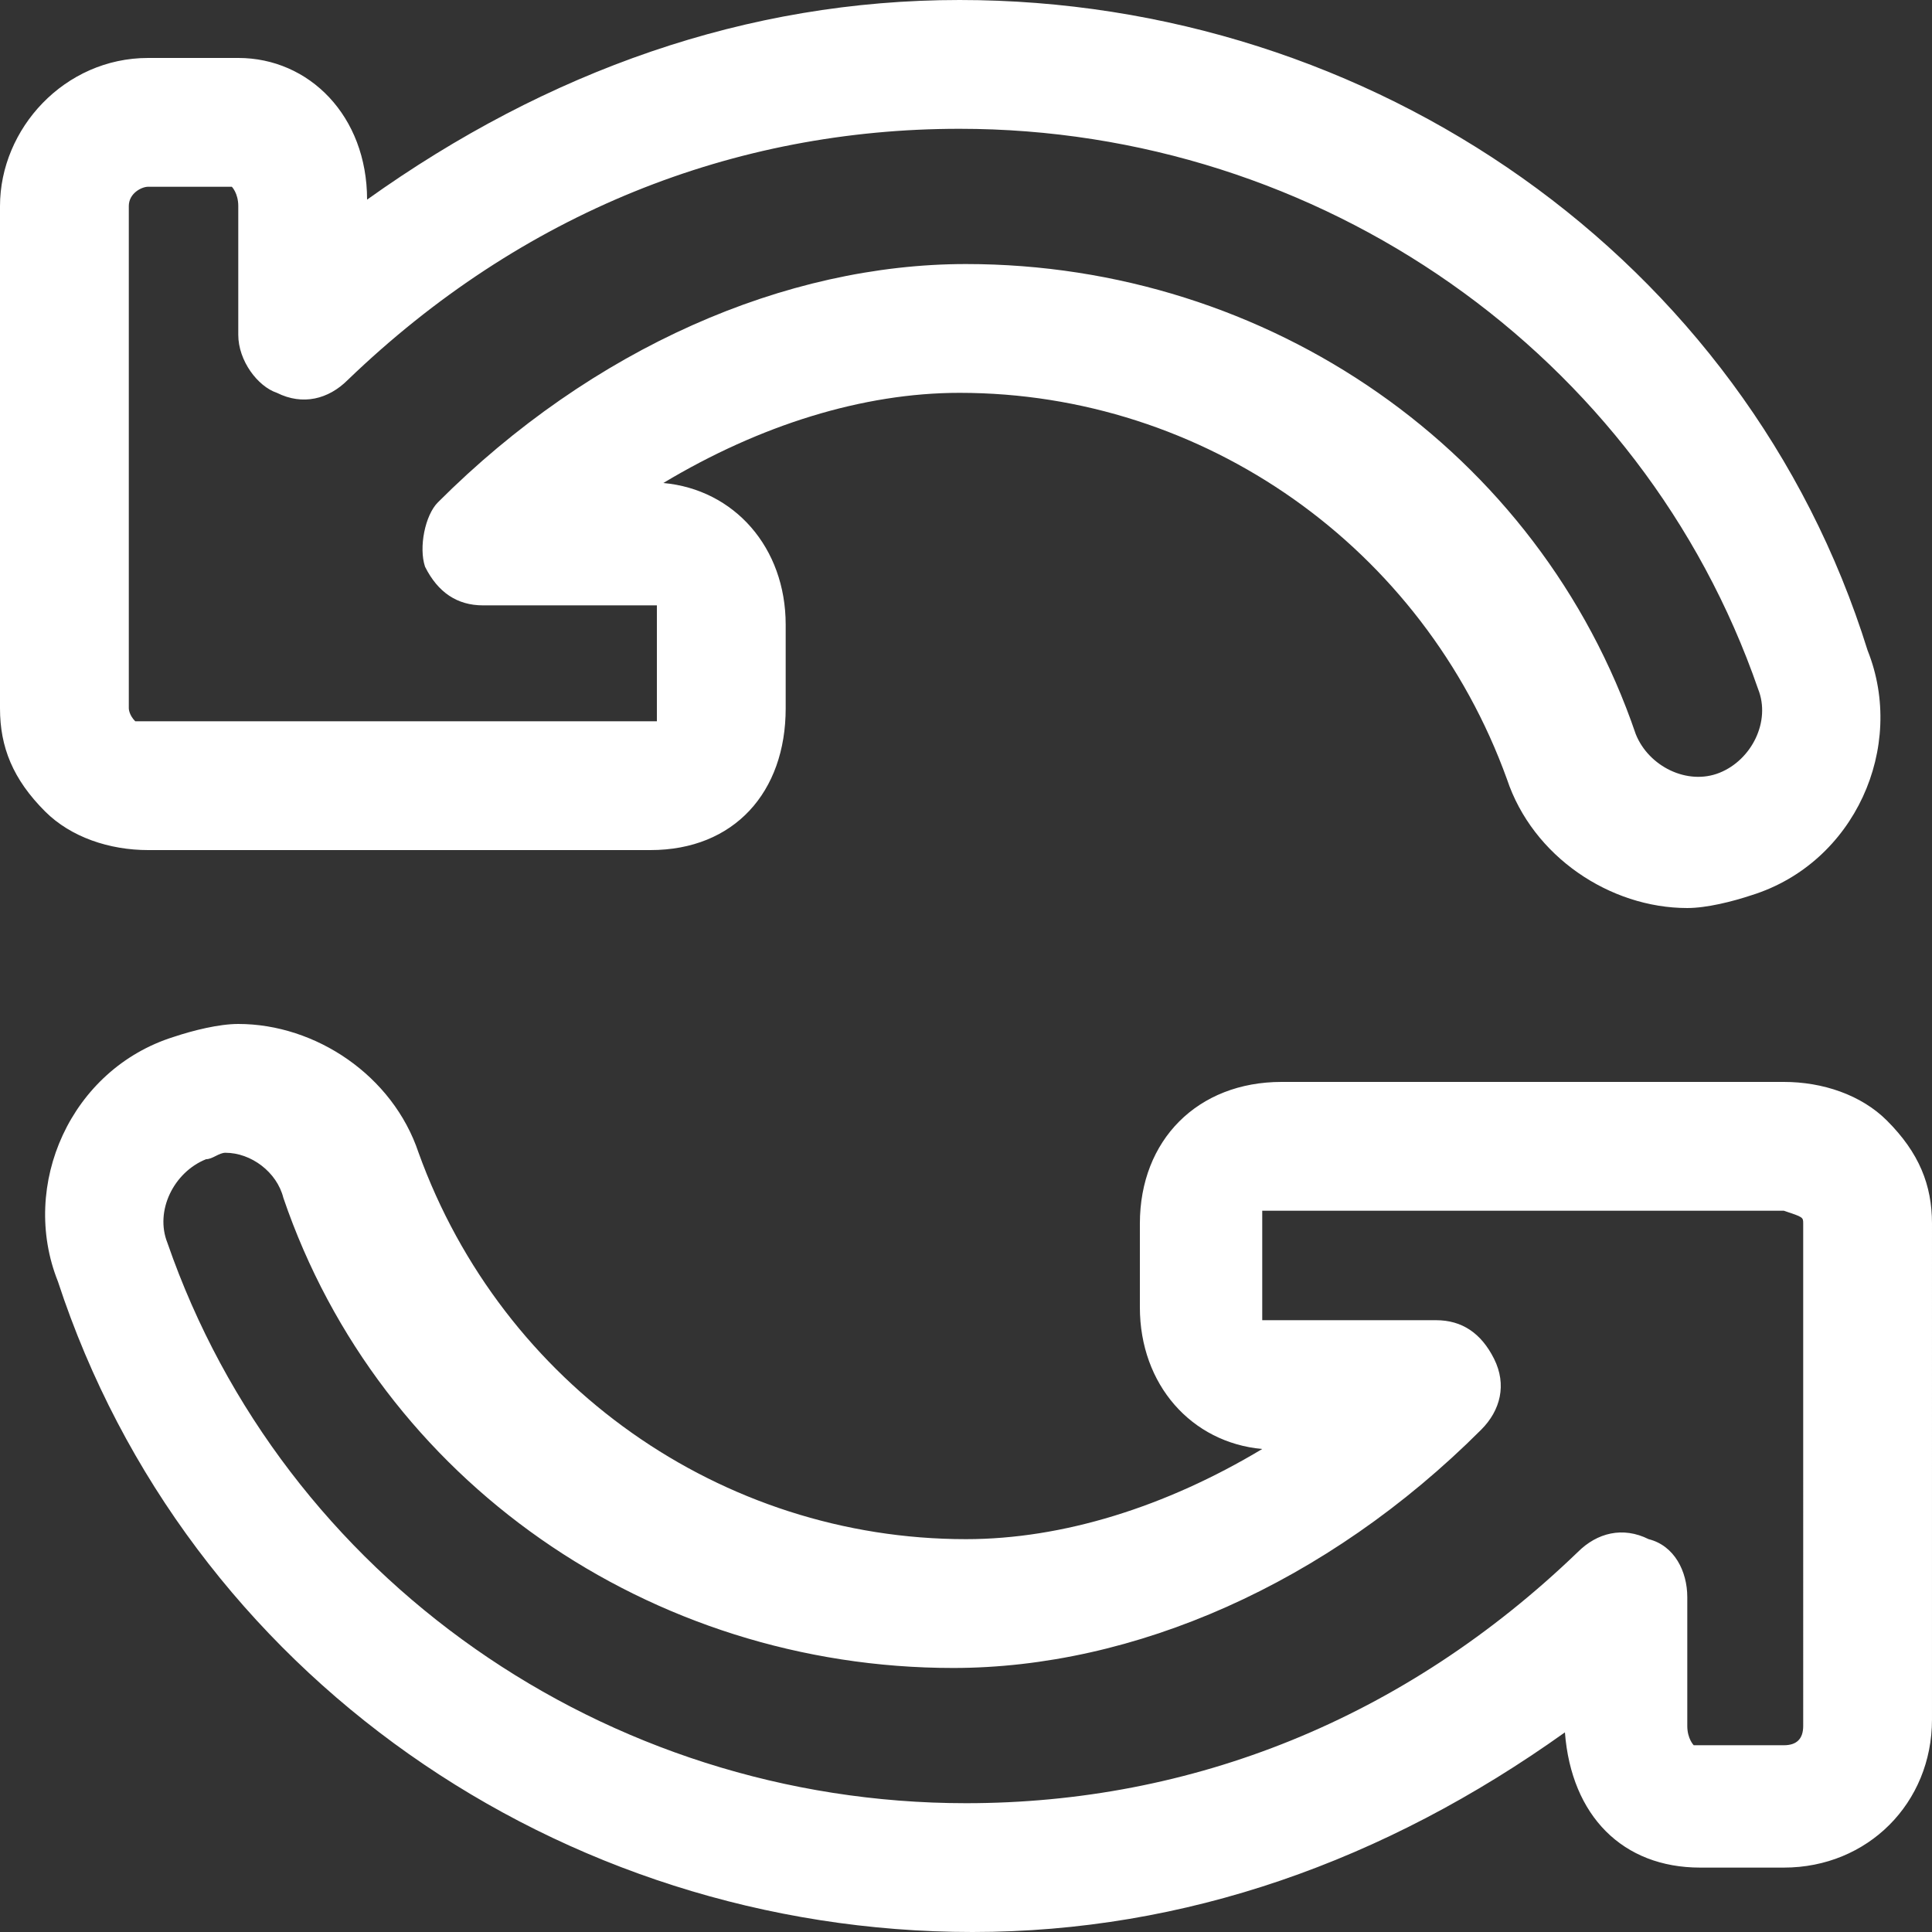 <?xml version="1.0"?>
<svg xmlns="http://www.w3.org/2000/svg" xmlns:xlink="http://www.w3.org/1999/xlink" version="1.1" id="Layer_1" x="0px" y="0px" viewBox="0 0 512 512" style="enable-background:new 0 0 512 512;" xml:space="preserve" width="512px" height="512px" class=""><rect x="0" y="0" width="512" height="512" fill="#333333" stroke="none"/><g><g>
	<g>
		<path d="M500.053,296.96c-6.827-6.827-17.067-10.24-27.307-10.24h-133.12c-22.186,0-37.547,15.36-37.547,37.547v22.186    c0,20.48,13.653,35.84,32.426,37.547c-25.6,15.36-52.907,23.893-78.507,23.893c-64.853,0-122.88-40.96-145.067-102.4    c-6.827-20.48-27.307-34.133-47.787-34.133c-5.12,0-11.947,1.707-17.067,3.413c-27.307,8.534-40.96,39.253-30.72,64.853    C49.494,443.733,148.48,512,257.707,512c56.32,0,109.227-18.774,157.013-52.907c1.707,22.186,15.36,35.84,35.84,35.84h22.186    c22.186,0,39.253-17.067,39.253-39.253V324.267C512,314.027,508.587,305.493,500.053,296.96z M477.868,457.387L477.868,457.387    c-0.001,3.413-1.707,5.12-5.12,5.12h-23.893c0,0-1.707-1.707-1.707-5.12v-34.133c0-6.827-3.413-13.653-10.24-15.36    c-6.827-3.413-13.653-1.707-18.774,3.413c-46.08,44.373-102.4,66.56-162.134,66.56c-95.573,0-180.907-59.734-211.627-148.48    c-3.412-8.533,1.708-18.773,10.241-22.186c1.706,0,3.413-1.707,5.12-1.707c6.827,0,13.653,5.12,15.36,11.947    c25.6,75.093,97.28,124.587,177.493,124.587c47.787,0,98.987-22.186,139.947-63.147c5.12-5.12,6.827-11.947,3.413-18.774    s-8.534-10.24-15.36-10.24h-44.373c-1.707,0-1.707,0-1.707,0s0-1.707,0-3.413v-22.186c0-1.707,0-3.413,0-3.413h1.707h133.12    c3.413,0,3.413,0,3.413,0c5.12,1.707,5.12,1.707,5.12,3.413V457.387z" data-original="#000000" class="active-path" data-old_color="#000000" fill="#FFFFFF"/>
	</g>
</g><g>
	<g>
		<path d="M494.935,172.373C462.507,68.267,363.52,0,254.294,0C197.973,0,145.067,18.773,97.28,52.906    c0-22.186-15.36-37.547-34.133-37.547H39.254C17.067,15.36,0,34.133,0,54.613v133.12c0,10.24,3.413,18.774,11.947,27.307    c6.827,6.827,17.067,10.24,27.307,10.24h133.12c22.187,0,35.84-15.36,35.84-37.547v-22.187c0-20.48-13.653-35.84-32.426-37.547    c25.6-15.36,52.907-23.893,78.507-23.893c64.853,0,122.88,40.96,145.067,102.4c6.827,20.48,27.307,34.133,47.787,34.133    c5.12,0,11.946-1.707,17.067-3.413C491.522,228.692,505.175,197.972,494.935,172.373z M455.68,204.8    c-8.534,3.413-18.774-1.707-22.186-10.24C407.893,119.467,336.214,69.974,256,69.974c-47.787,0-98.987,22.186-139.947,63.147    c-3.413,3.413-5.12,11.946-3.413,17.067c3.413,6.827,8.534,10.24,15.36,10.24h44.373c1.707,0,1.707,0,1.707,0s0,1.707,0,3.413    v23.893c0,1.707,0,3.413,0,3.413h-1.707H39.254c-3.413,0-3.413,0-3.413,0c-1.706-1.706-1.706-3.413-1.706-3.413V54.613h-0.001    c0-3.413,3.413-5.12,5.12-5.12H61.44c0,0,1.706,1.706,1.706,5.12v34.133c0,6.827,5.12,13.653,10.24,15.36    c6.827,3.413,13.653,1.706,18.773-3.413c46.08-44.373,102.4-66.56,162.134-66.56c95.573,0,180.907,59.734,211.627,148.48    C469.333,191.147,464.213,201.387,455.68,204.8z" data-original="#000000" class="active-path" data-old_color="#000000" fill="#FFFFFF"/>
	</g>
</g></g> </svg>
